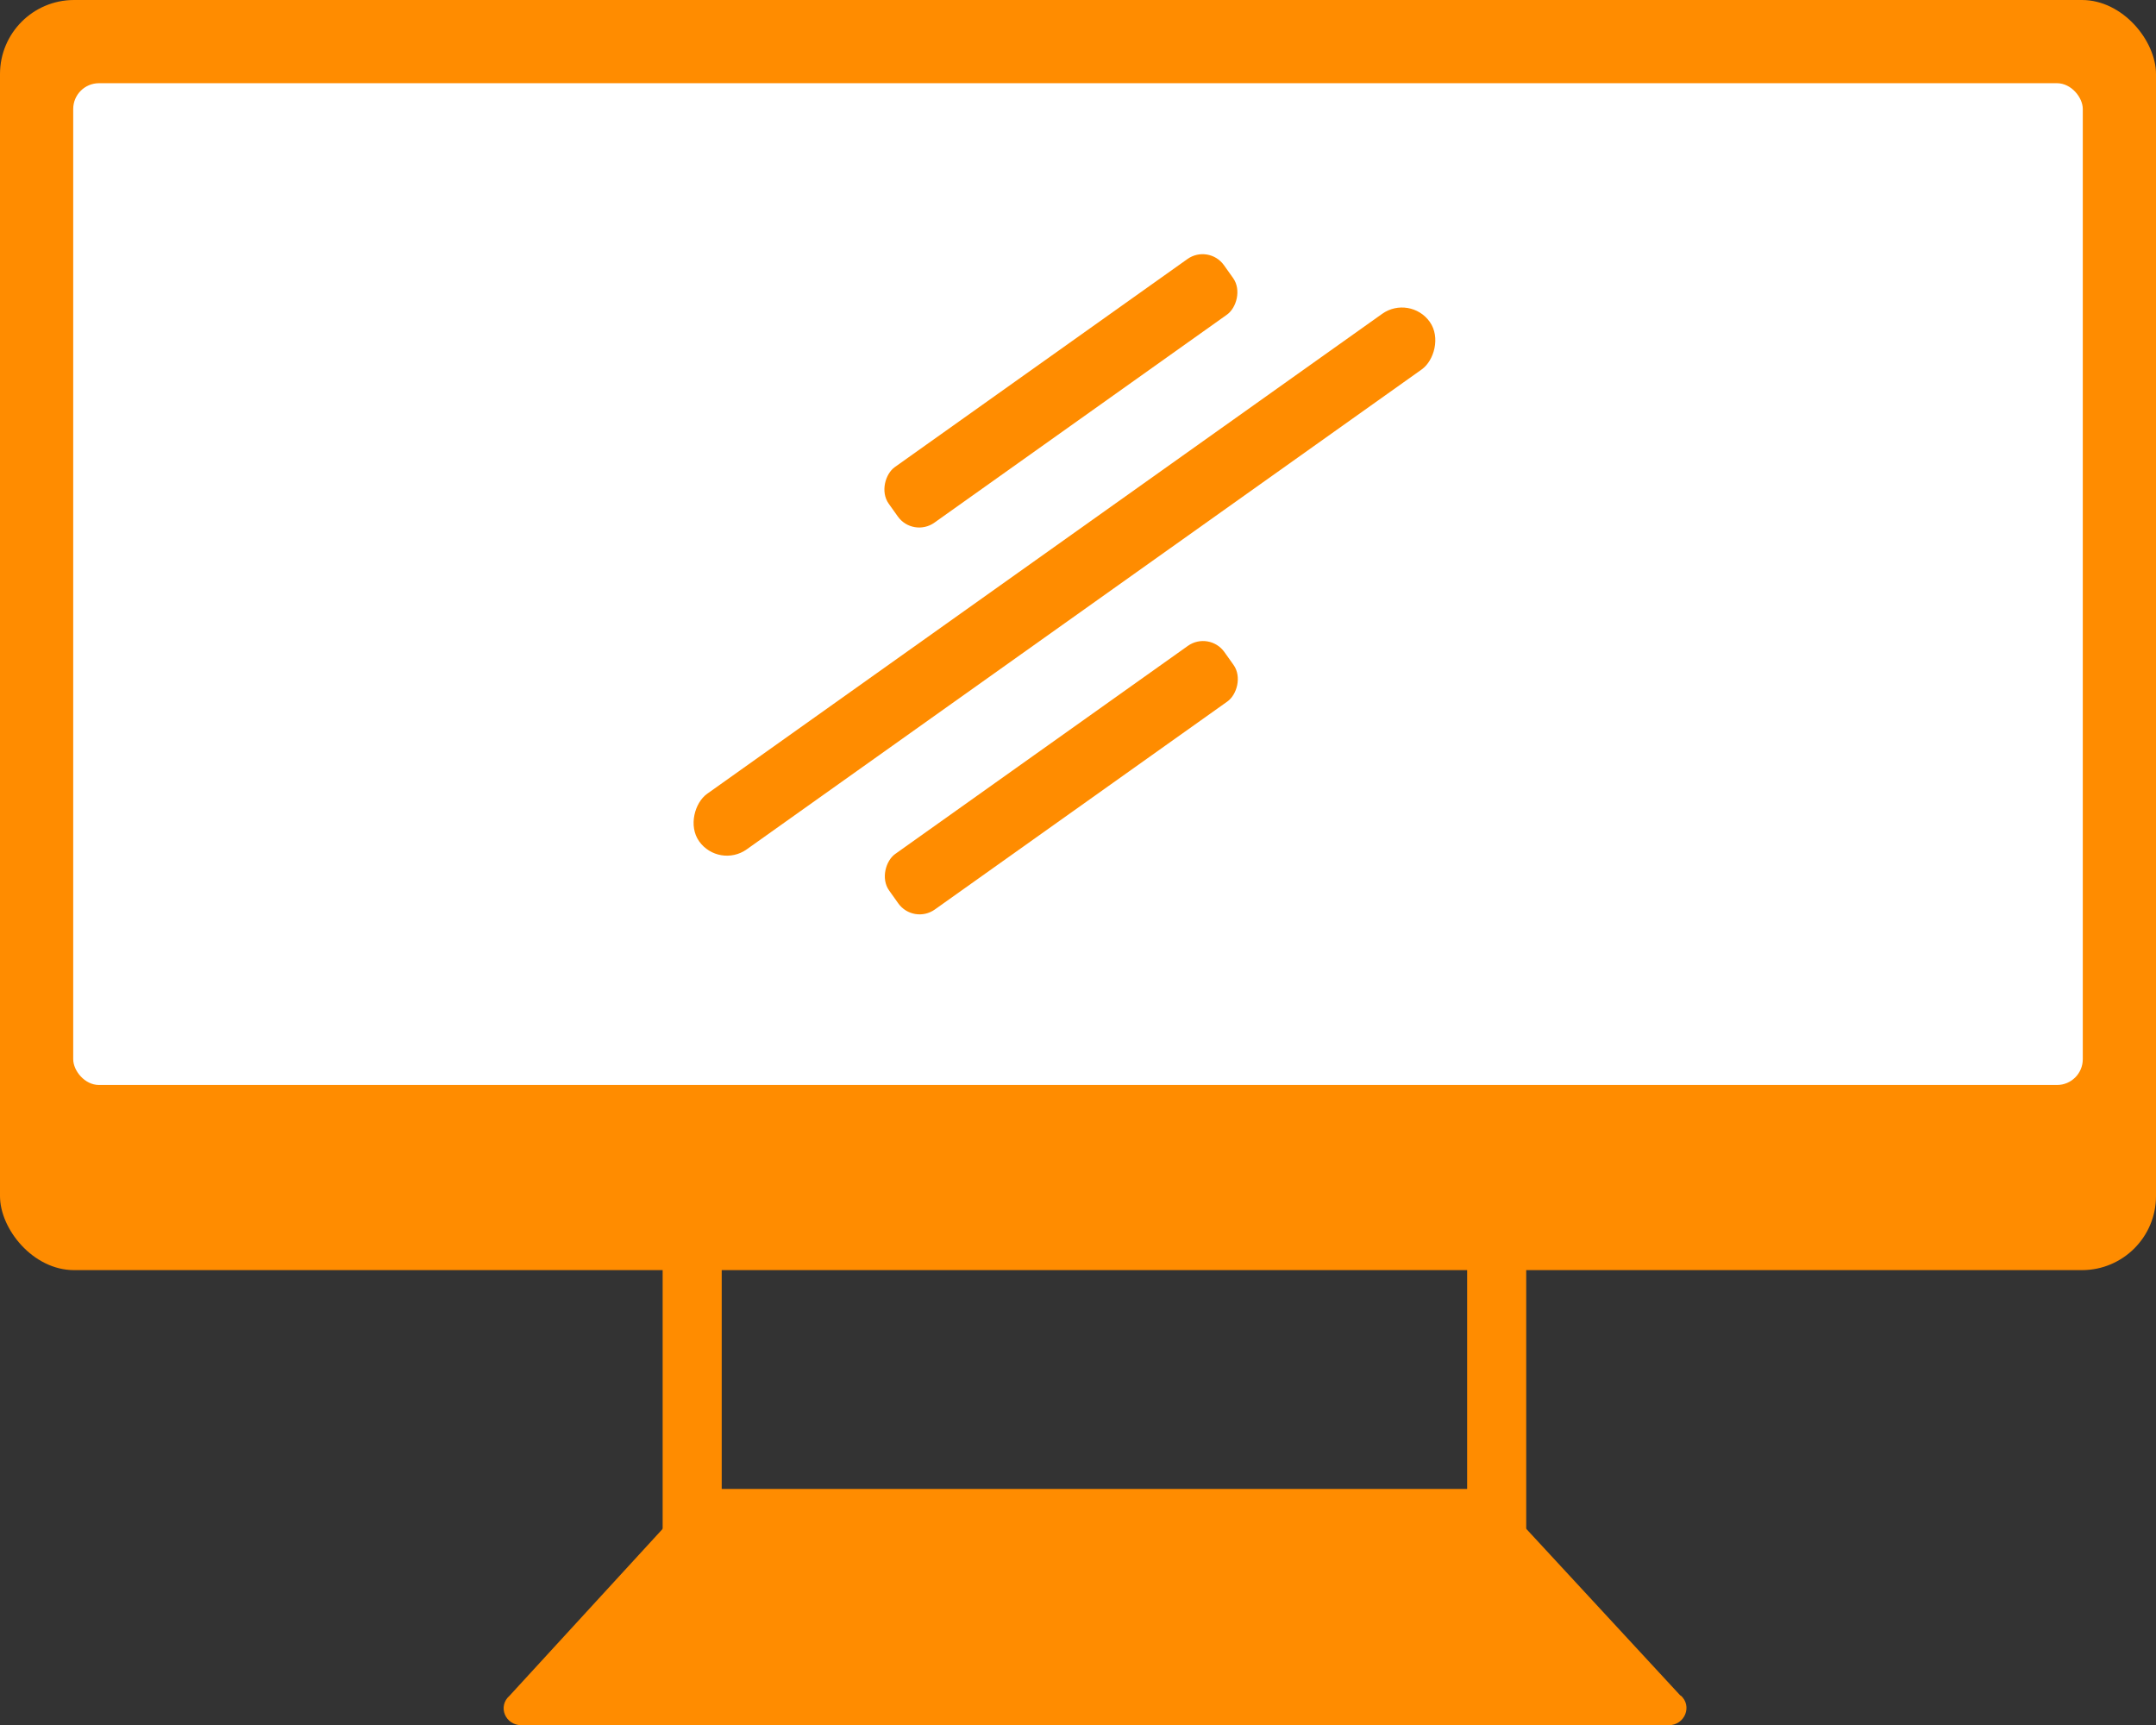 <svg viewBox="0 0 51.83 41.47" xmlns="http://www.w3.org/2000/svg" data-name="Capa 2" id="Capa_2">
  <rect x="0" y="0" width="51.83" height="41.47" fill="#333333" stroke="none"/>
  <defs>
    <style>
      .cls-1 {
        fill: #ff8c00;
      }

      .cls-2 {
        fill: #fff;
      }

      .cls-3 {
        fill: none;
        stroke: #ff8c00;
        stroke-miterlimit: 10;
        stroke-width: 1.42px;
      }
    </style>
  </defs>
  <g data-name="Layer 1" id="Layer_1">
    <g>
      <rect ry="1.78" rx="1.78" height="30.53" width="51.83" class="cls-1"></rect>
      <rect ry=".62" rx=".62" height="24.08" width="48.31" y="2" x="1.76" class="cls-2"></rect>
      <rect height="7.37" width="19.34" y="29.13" x="16.64" class="cls-3"></rect>
      <path d="M40.4,40.76l-3.93-4.25h-20.32l-3.9,4.25c-.29.25-.11.71.29.71h27.57c.4,0,.58-.47.29-.72Z" class="cls-1"></path>
      <rect transform="translate(22.16 -14.98) rotate(54.59)" ry=".82" rx=".82" height="21.55" width="1.64" y="3.21" x="24.77" class="cls-1"></rect>
      <rect transform="translate(25.97 -12.93) rotate(54.59)" ry=".63" rx=".63" height="9.89" width="1.64" y="13.75" x="24.69" class="cls-1"></rect>
      <rect transform="translate(18.38 -16.84) rotate(54.59)" ry=".63" rx=".63" height="9.89" width="1.64" y="4.45" x="24.69" class="cls-1"></rect>
    </g>
  </g>
</svg>